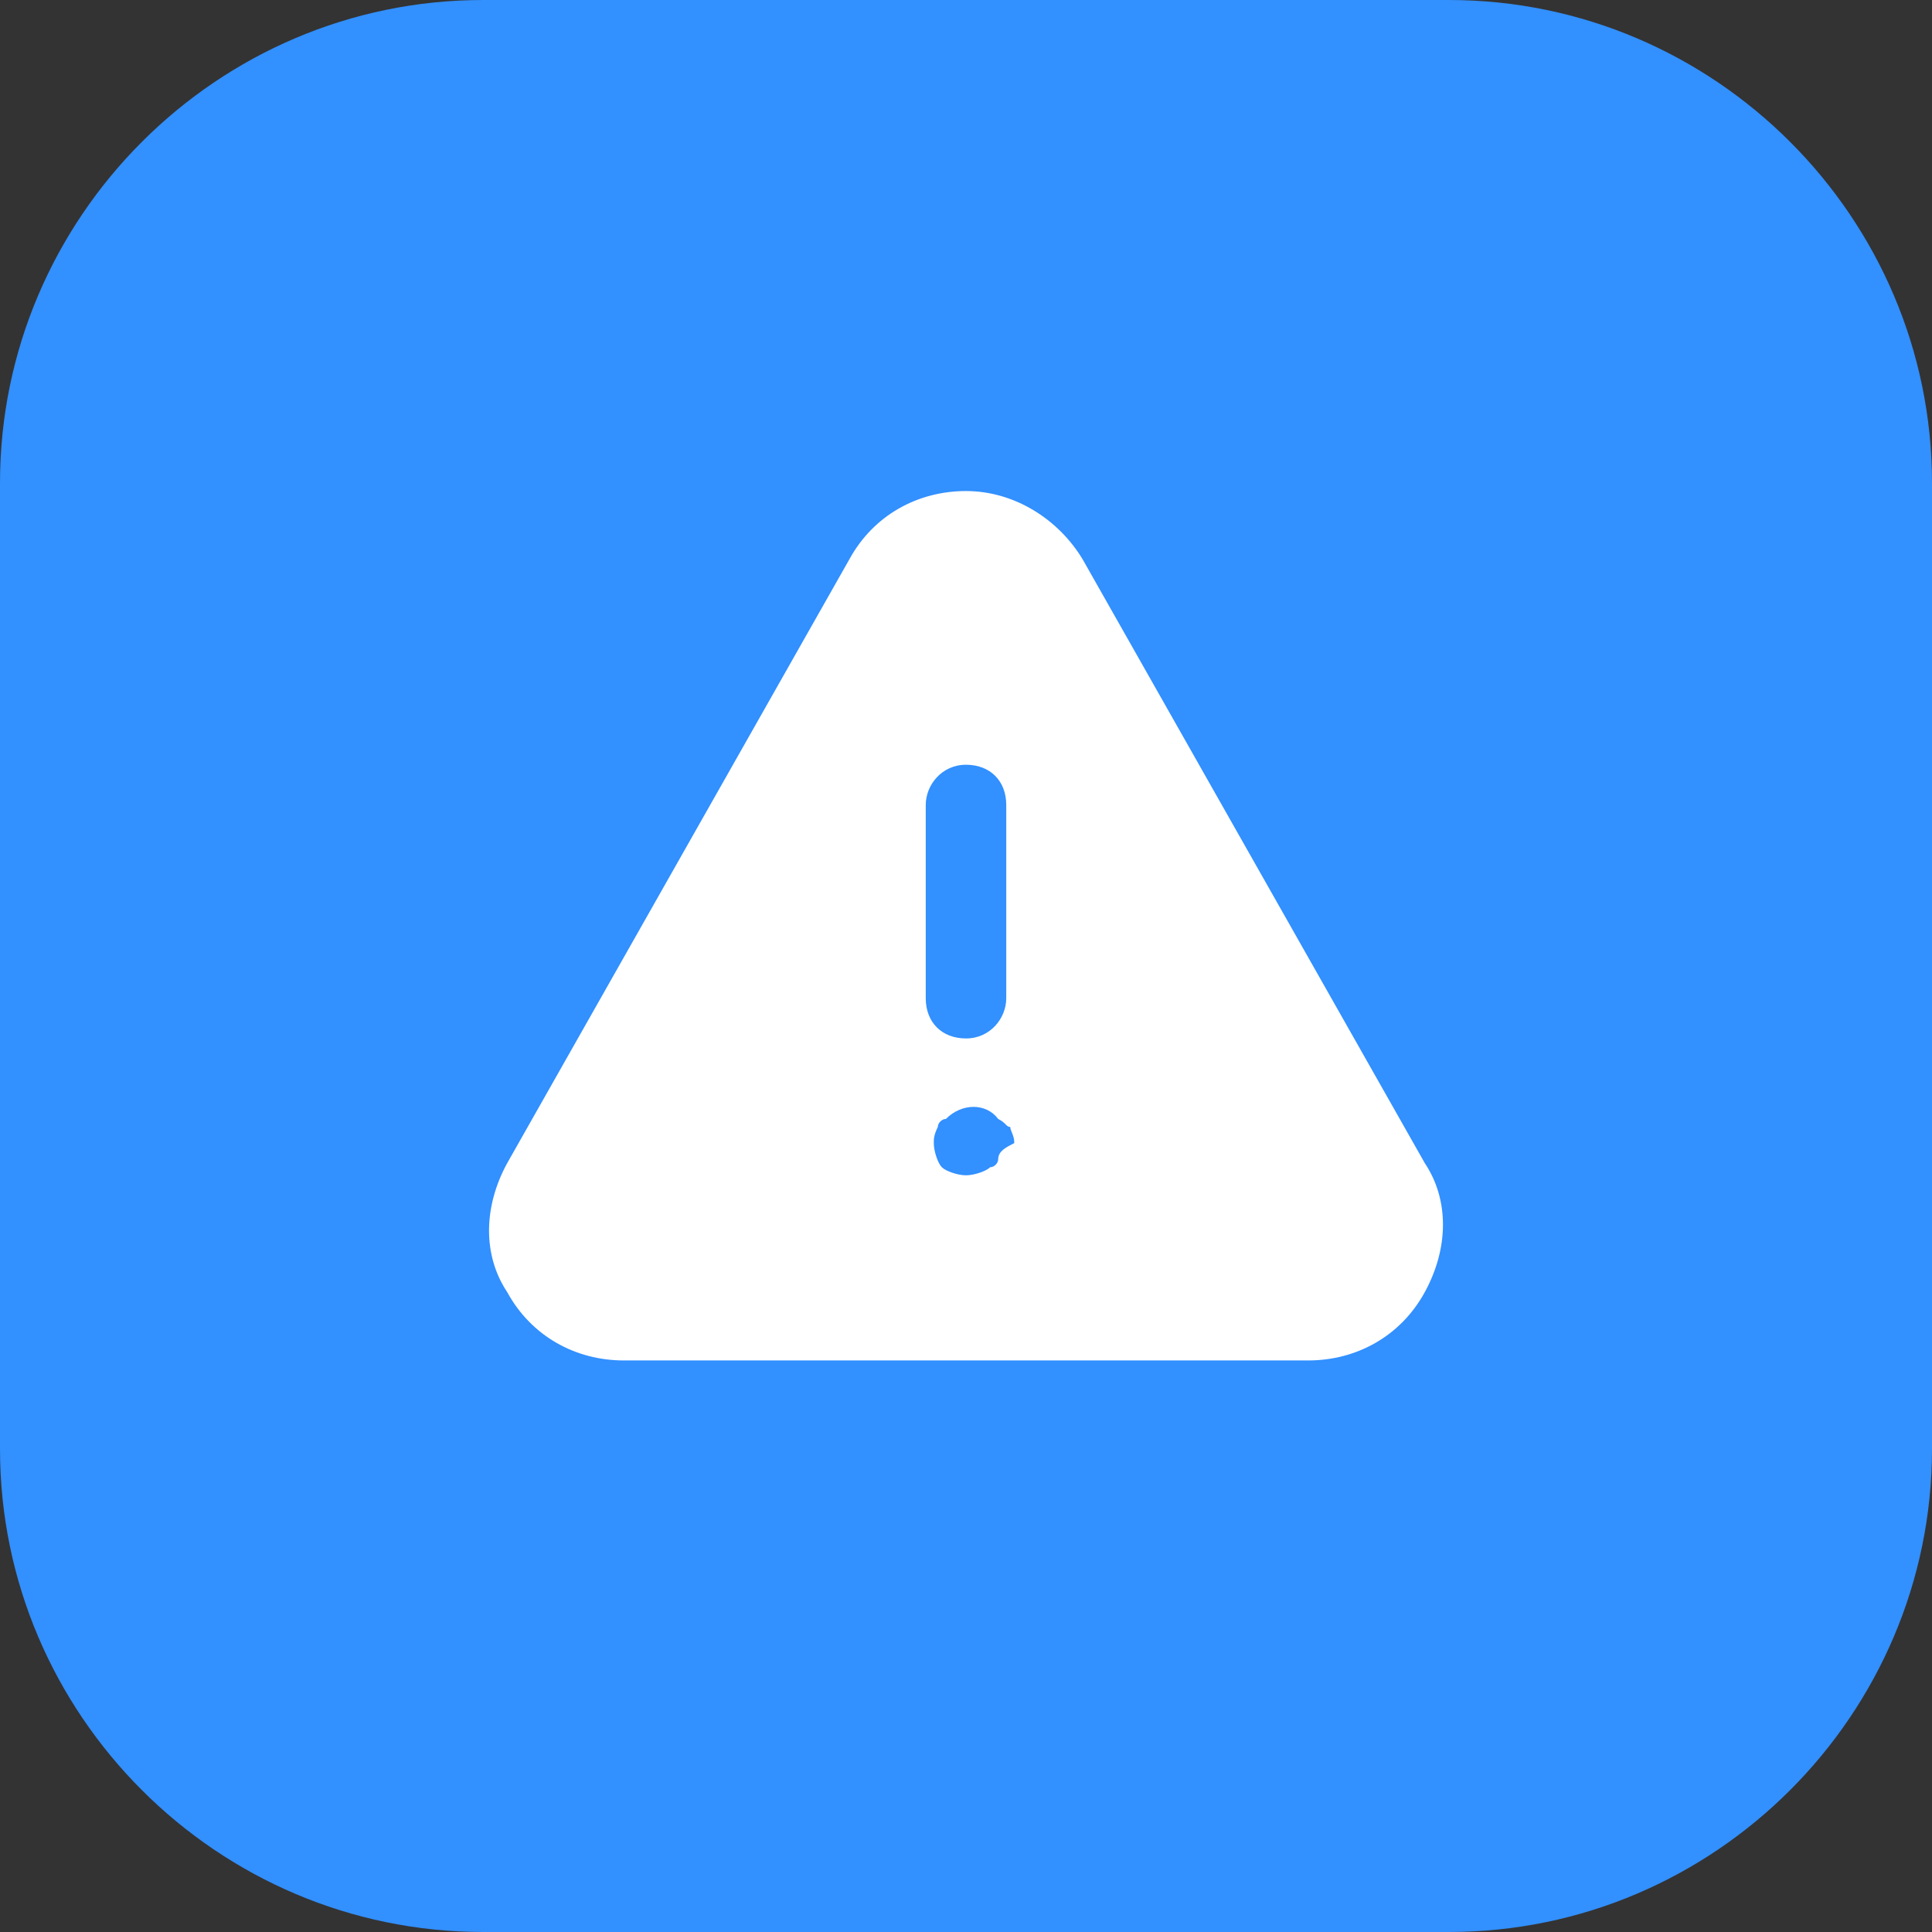 <?xml version="1.0" encoding="utf-8"?>
<!-- Generator: Adobe Illustrator 27.0.0, SVG Export Plug-In . SVG Version: 6.00 Build 0)  -->
<svg version="1.1" id="图层_1" xmlns="http://www.w3.org/2000/svg" xmlns:xlink="http://www.w3.org/1999/xlink" x="0px" y="0px"
	 viewBox="0 0 48 48" style="enable-background:new 0 0 48 48;" xml:space="preserve">
<rect x="0" y="0" width="48" height="48" fill="#333333" stroke="none"/>
<style type="text/css">
	.st0{fill:#3290FF;}
	.st1{fill:#FFFFFF;}
</style>
<path class="st0" d="M36,48H12C5.4,48,0,42.6,0,36V12C0,5.4,5.4,0,12,0h24c6.6,0,12,5.4,12,12v24C48,42.6,42.6,48,36,48z"/>
<path class="st1" d="M35.4,28.9l-8.5-15c-0.6-1-1.7-1.7-2.9-1.7s-2.3,0.6-2.9,1.7l-8.5,15c-0.6,1.1-0.6,2.3,0,3.2
	c0.6,1.1,1.7,1.7,2.9,1.7h17c1.2,0,2.3-0.6,2.9-1.7C36,31,36,29.8,35.4,28.9z M24.8,28.8c0,0.1-0.1,0.2-0.2,0.2
	c-0.1,0.1-0.4,0.2-0.6,0.2s-0.5-0.1-0.6-0.2c-0.1-0.1-0.2-0.4-0.2-0.6c0-0.1,0-0.2,0.1-0.4c0-0.1,0.1-0.2,0.2-0.2
	c0.4-0.4,1-0.4,1.3,0C25,27.9,25,28,25.1,28c0,0.1,0.1,0.2,0.1,0.4C25,28.5,24.8,28.6,24.8,28.8z M25,24.8c0,0.5-0.4,1-1,1
	s-1-0.4-1-1V20c0-0.5,0.4-1,1-1s1,0.4,1,1V24.8z"/>
</svg>
